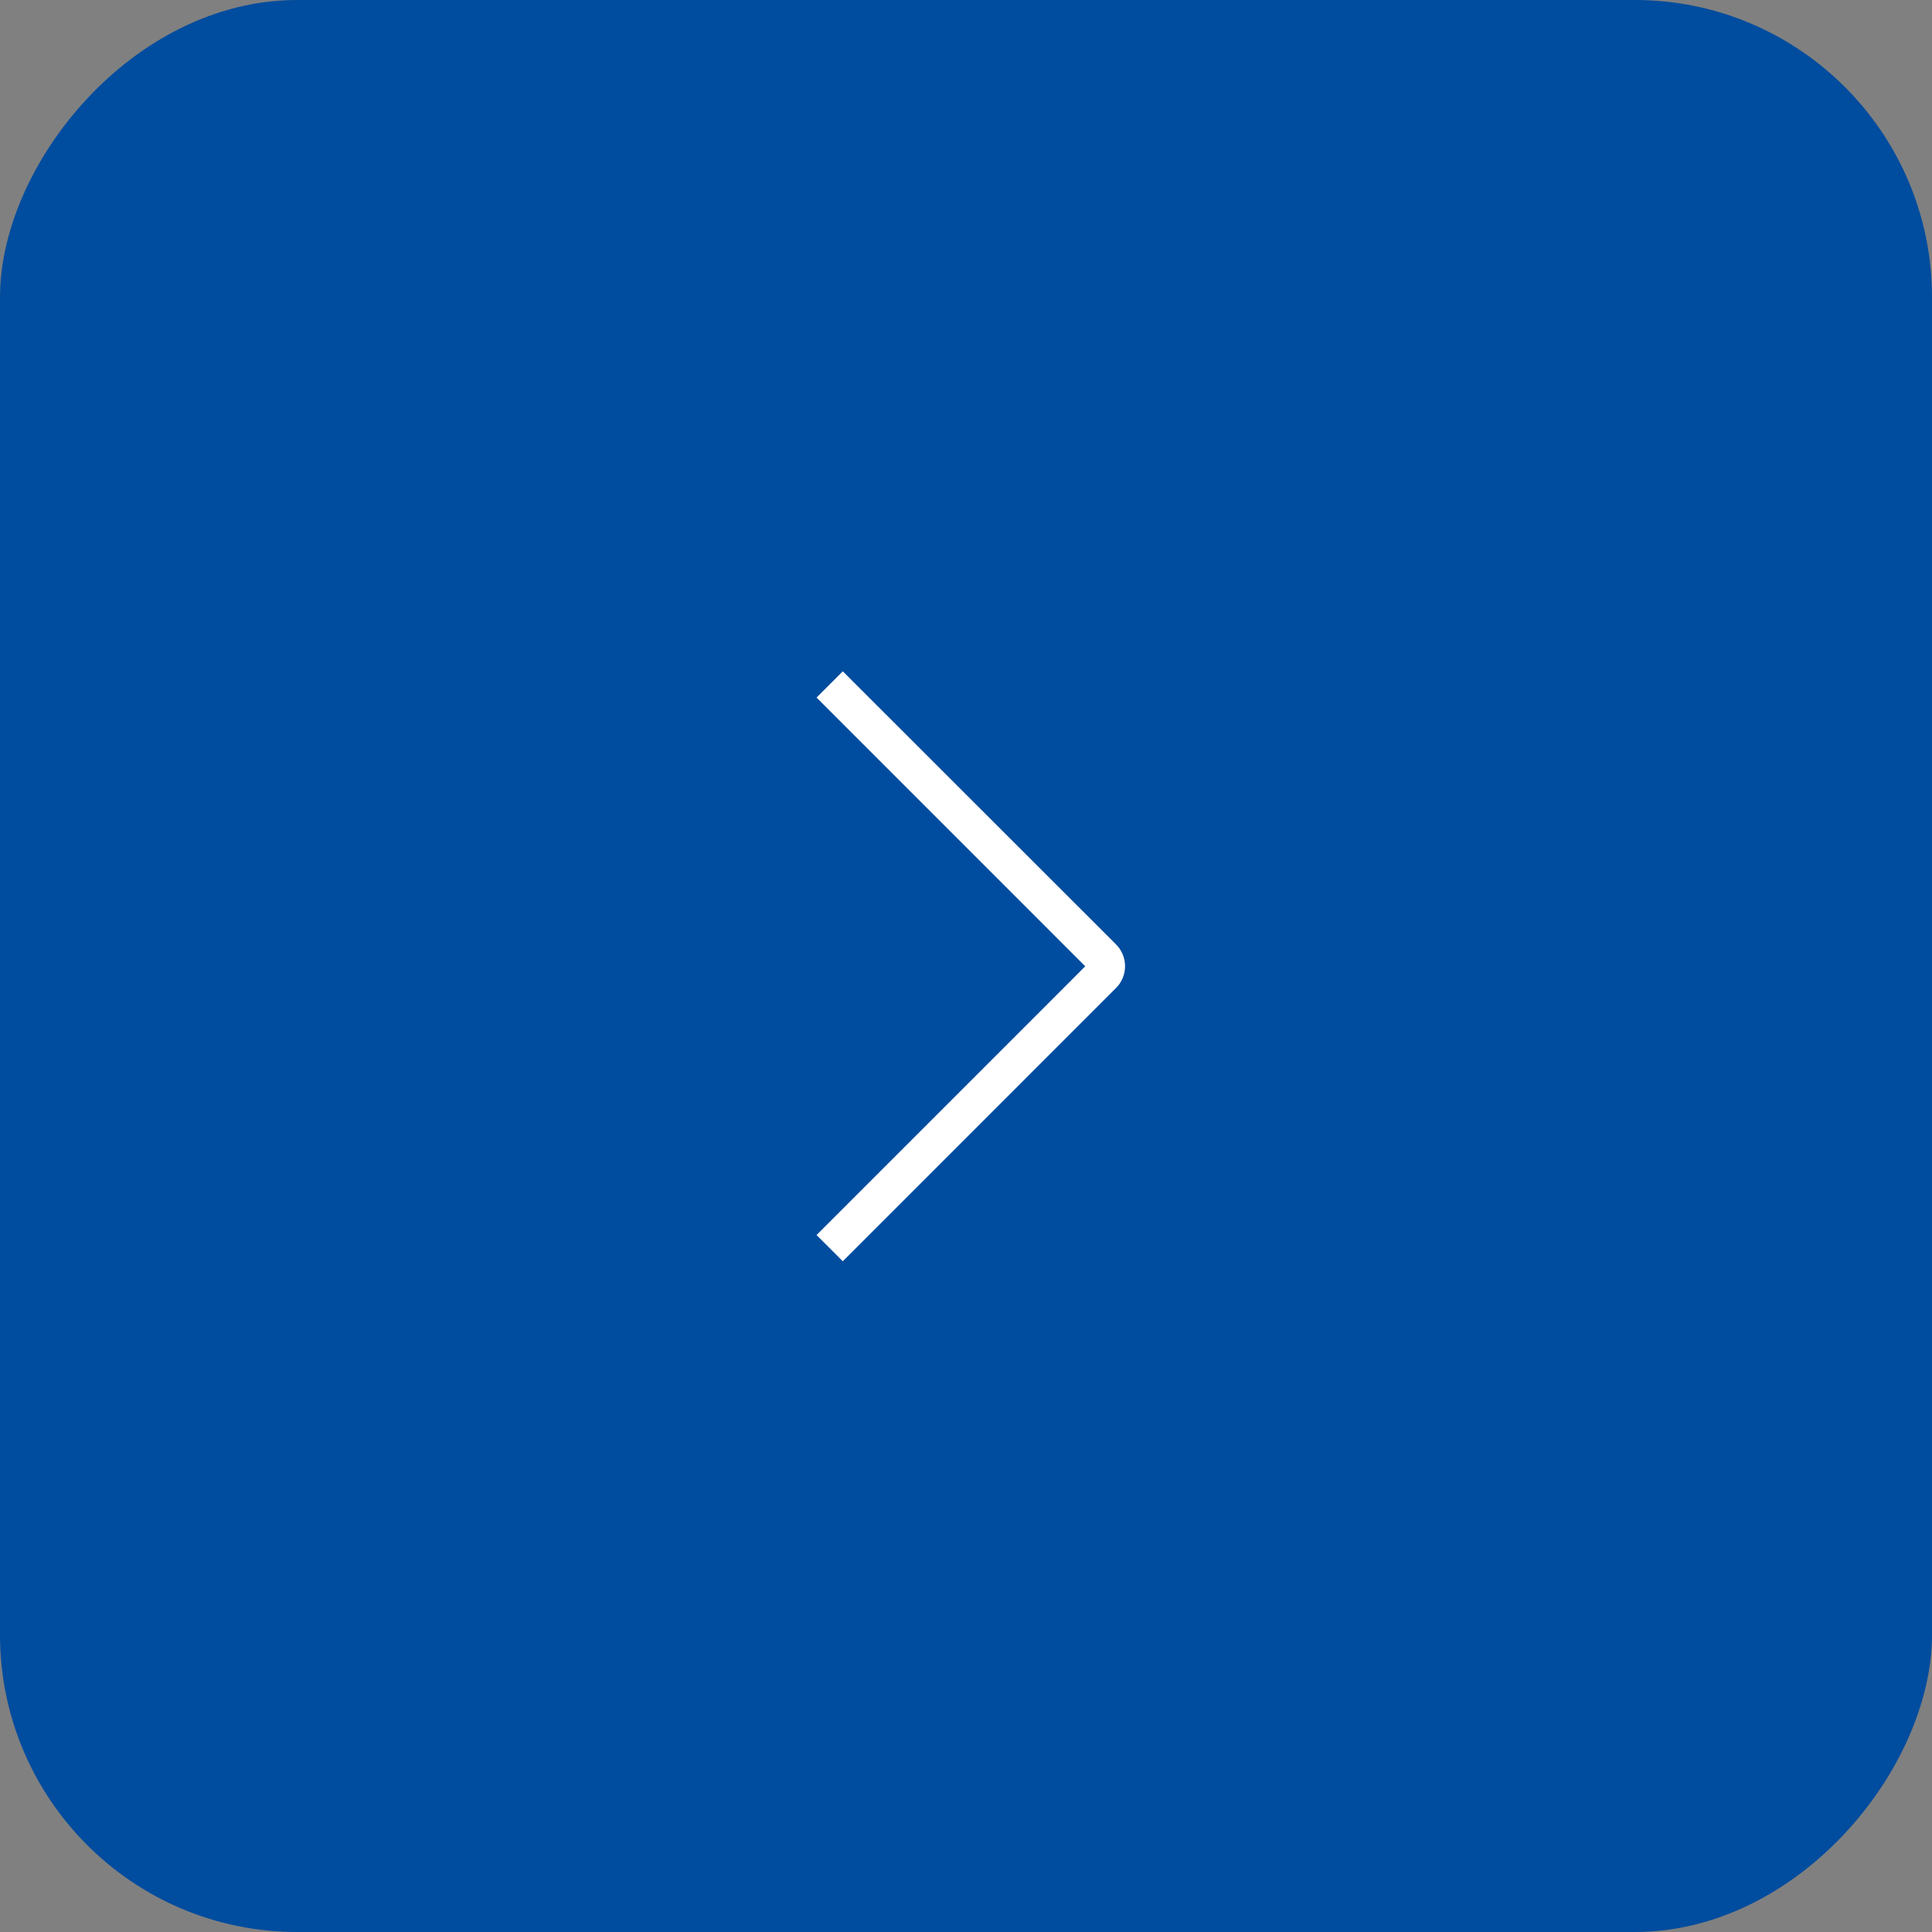 <?xml version="1.0" encoding="UTF-8"?> <svg xmlns="http://www.w3.org/2000/svg" width="52" height="52" viewBox="0 0 52 52" fill="none"><rect x="0" y="0" width="52" height="52" fill="#808080" stroke="none"/><rect width="52" height="52" rx="8" transform="matrix(-1 0 0 1 52 0)" fill="#004C9E"></rect><path d="M21.624 33.241L28.68 26.185L28.856 26.008L21.624 18.775L22.684 17.715L30.213 25.24V25.241L30.285 25.319C30.353 25.401 30.407 25.493 30.448 25.592C30.503 25.723 30.531 25.864 30.531 26.006C30.531 26.148 30.503 26.289 30.448 26.42C30.407 26.518 30.353 26.61 30.285 26.691L30.213 26.77L22.684 34.301L21.624 33.241Z" fill="white" stroke="#004C9E" stroke-width="0.5"></path></svg> 